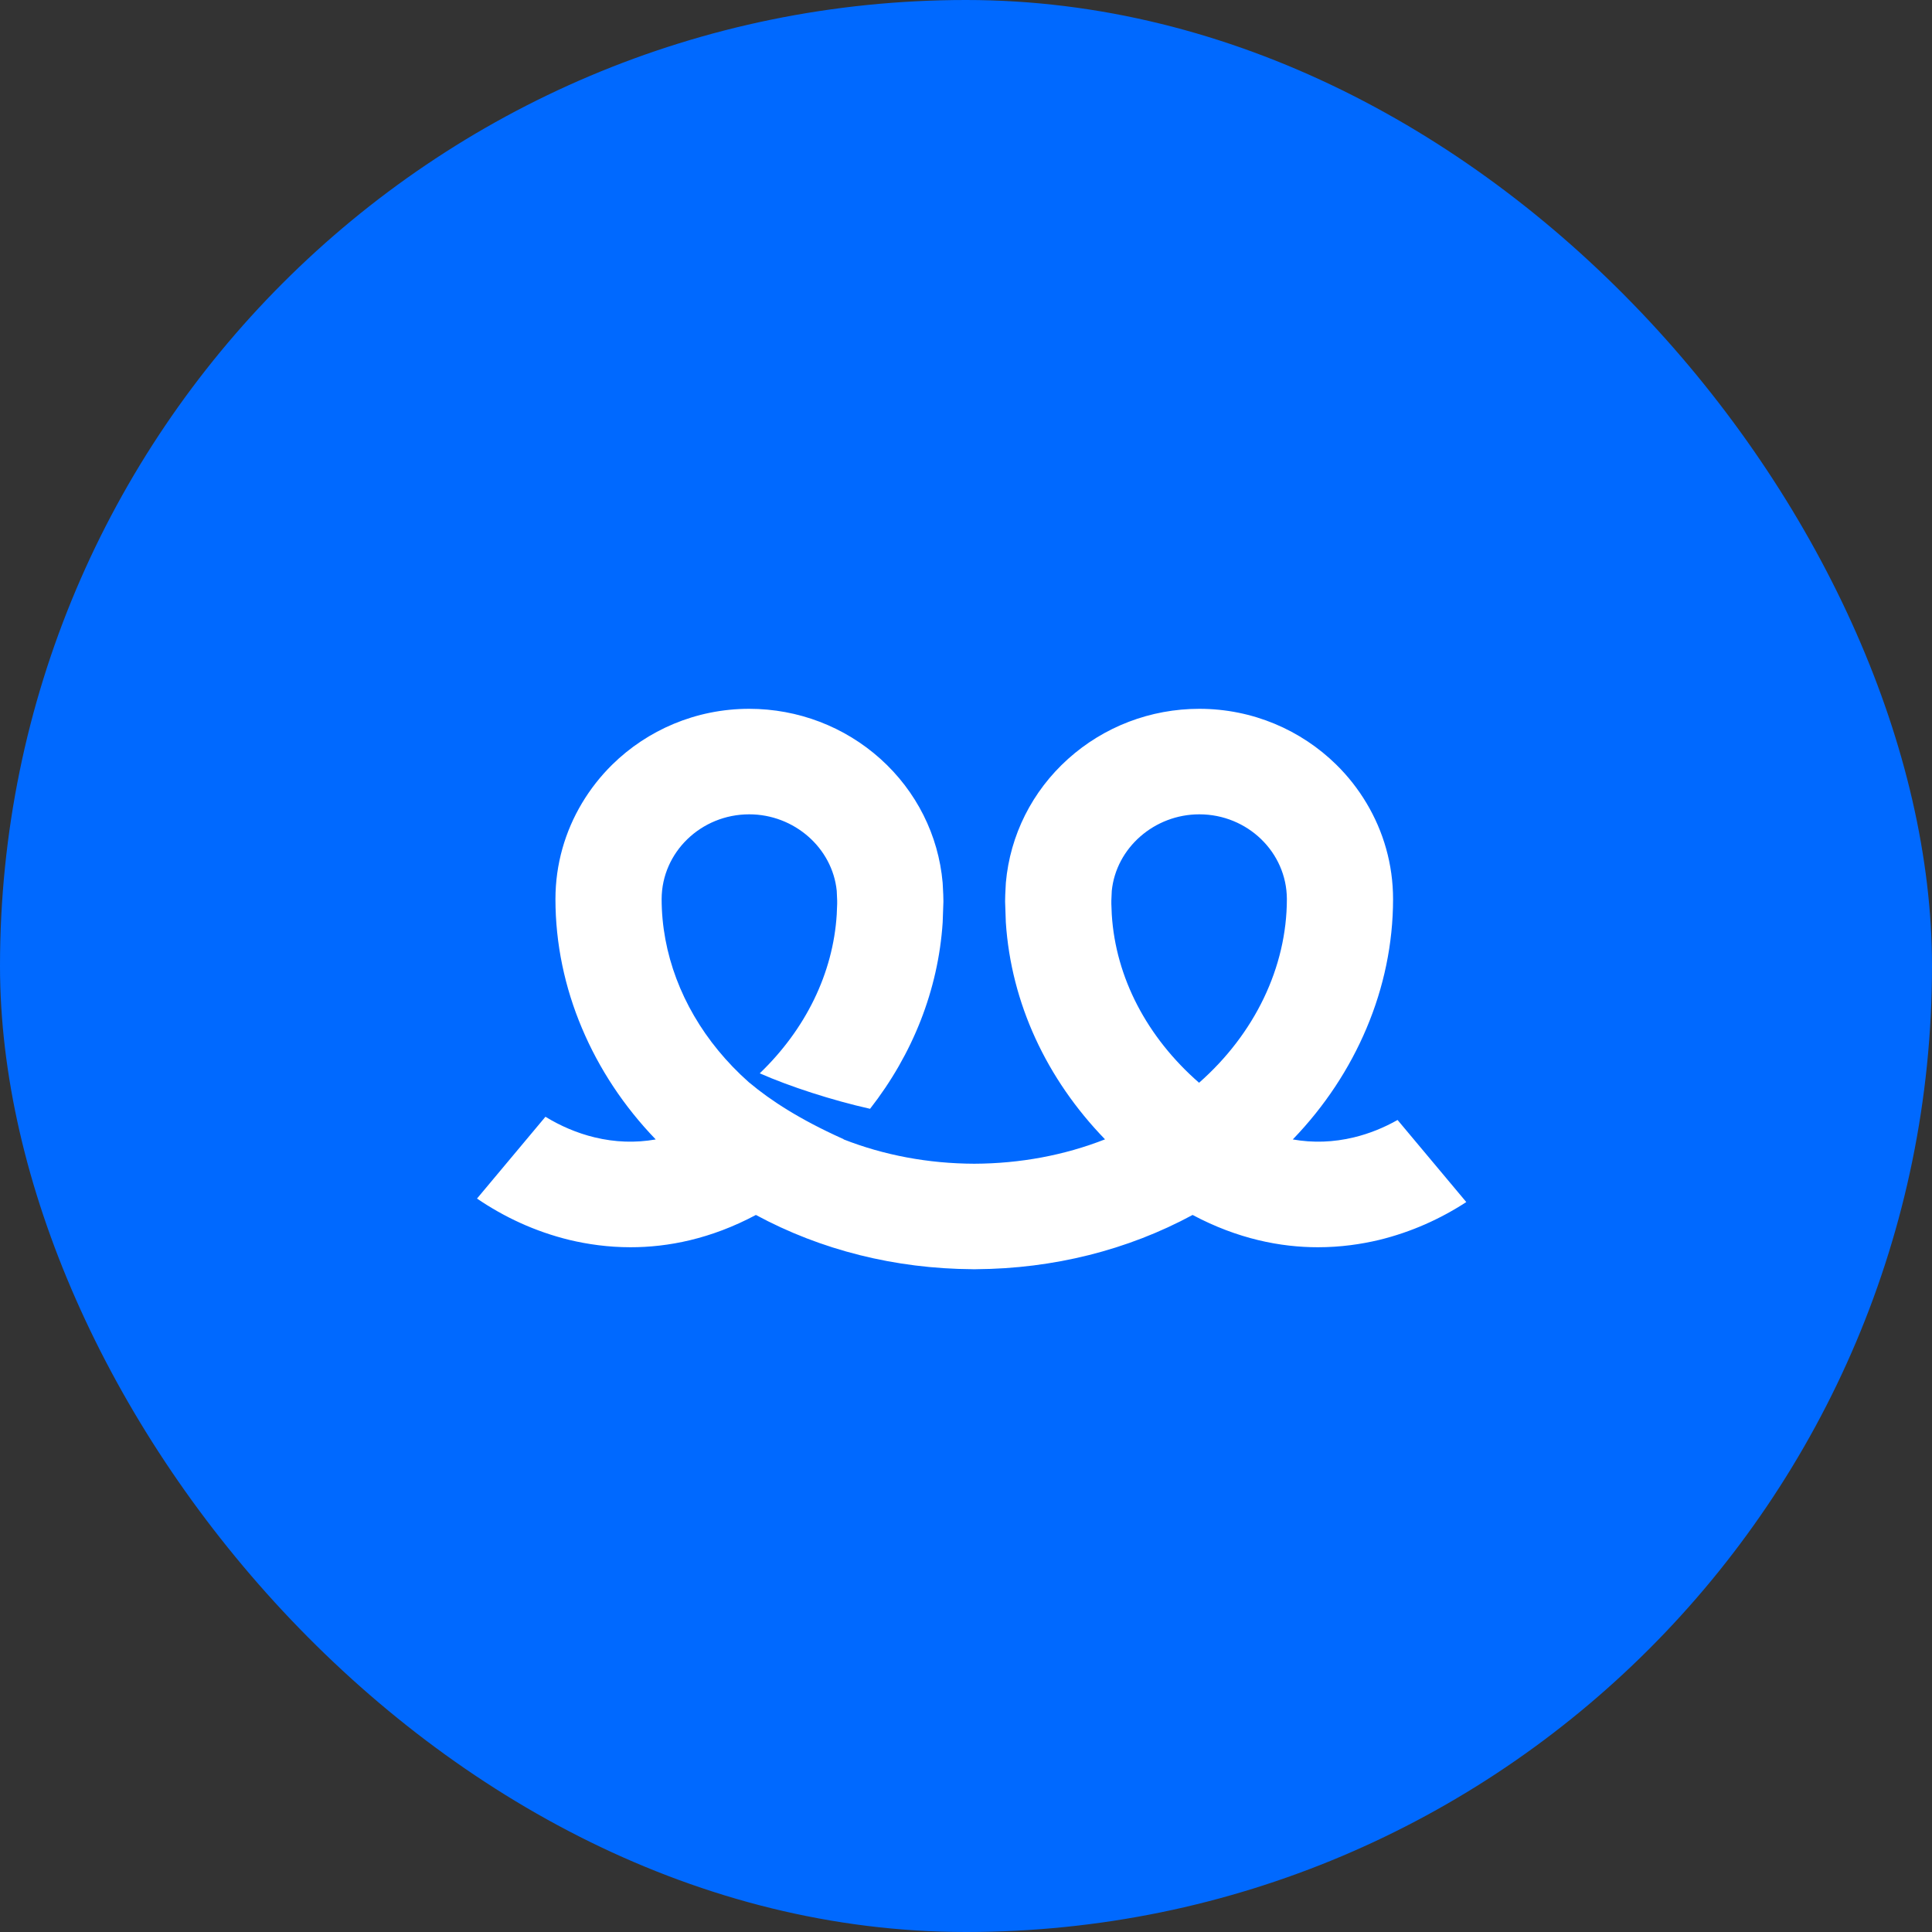 <svg xmlns="http://www.w3.org/2000/svg" version="1.1" xmlns:xlink="http://www.w3.org/1999/xlink" xmlns:svgjs="http://svgjs.com/svgjs" width="1000" height="1000"><rect width="100%" height="100%" fill="#333333" stroke="none"/><rect width="1000" height="1000" rx="500" ry="500" fill="#0069ff"></rect><g transform="matrix(1.758,0,0,1.758,50,50)"><svg xmlns="http://www.w3.org/2000/svg" version="1.1" xmlns:xlink="http://www.w3.org/1999/xlink" xmlns:svgjs="http://svgjs.com/svgjs" width="512" height="512"><svg width="512" height="512" viewBox="0 0 512 512" fill="none" xmlns="http://www.w3.org/2000/svg">
<path d="M0 256C0 397.385 114.615 512 256 512C397.385 512 512 397.385 512 256C512 114.615 397.385 0 256 0C114.615 0 0 114.615 0 256Z" fill="#0069FF"></path>
<path d="M324.595 290.349C309.272 276.982 300.049 259.409 298.892 240.815L298.766 237.671V236.735C298.766 236.388 298.818 235.347 298.85 234.779C298.86 234.442 298.881 234.137 298.892 233.843C300.175 221.191 311.428 211.316 324.668 211.316C338.855 211.316 350.392 222.485 350.445 236.23C350.445 256.37 340.938 275.962 324.595 290.349ZM383.036 301.307C379.061 303.557 374.749 305.324 370.174 306.429C364.158 307.88 358.153 308.09 352.19 307.038C352.211 307.017 352.222 306.997 352.243 306.975C361.561 297.3 368.88 286.205 373.897 274.3C378.987 262.27 381.7 249.397 381.711 236.304C381.711 225.997 378.861 216.332 373.897 208.025C371.425 203.881 368.428 200.063 364.989 196.687C354.662 186.538 340.391 180.25 324.668 180.25C310.313 180.25 296.589 185.498 286.019 195.005C275.44 204.512 268.951 217.458 267.71 231.434L267.668 232.192C267.657 232.486 267.636 232.844 267.615 233.233C267.552 234.358 267.489 235.652 267.489 236.735V237.124L267.699 243.119C269.256 266.844 279.636 289.192 296.904 307.007C284.957 311.698 271.937 314.138 258.403 314.19C244.868 314.138 231.848 311.698 219.901 307.007L219.954 306.954C219.765 306.87 219.575 306.797 219.396 306.713C207.218 301.223 198.489 295.618 192.221 290.338L192.211 290.349C192.116 290.265 192.022 290.191 191.938 290.107C188.688 287.225 185.722 284.133 183.04 280.873C183.04 280.863 183.04 280.863 183.03 280.863C172.366 267.896 166.361 252.236 166.361 236.23C166.413 222.485 177.961 211.316 192.147 211.316C205.378 211.316 216.641 221.191 217.914 233.843C217.924 234.137 217.945 234.442 217.956 234.779C217.987 235.347 218.04 236.388 218.04 236.735V237.671L217.914 240.815C216.83 258.147 208.754 274.595 195.25 287.572C204.126 291.484 216.515 295.502 227.726 298.015C240.293 281.925 247.802 263.005 249.106 243.119L249.317 237.124V236.735C249.317 235.652 249.253 234.358 249.19 233.233C249.169 232.844 249.148 232.486 249.138 232.192L249.095 231.434C247.865 217.458 241.366 204.512 230.797 195.005C220.217 185.498 206.492 180.25 192.147 180.25C176.415 180.25 162.144 186.538 151.816 196.687C148.377 200.063 145.391 203.881 142.908 208.025C137.945 216.332 135.095 225.997 135.095 236.304C135.105 249.397 137.819 262.27 142.908 274.3C147.925 286.205 155.245 297.3 164.562 306.975C164.583 306.997 164.594 307.017 164.615 307.038C158.652 308.09 152.657 307.88 146.642 306.429C141.436 305.177 136.557 303.053 132.15 300.361L112 324.444C119.93 329.85 129.069 334.161 139.249 336.633C144.497 337.884 150.554 338.778 157.222 338.778C168.191 338.778 180.79 336.37 194.114 329.271C213.265 339.619 235.077 345.098 257.919 345.246V345.256H258.887V345.246C281.729 345.098 303.54 339.619 322.691 329.271C336.037 336.37 348.635 338.778 359.594 338.778C366.262 338.778 372.319 337.884 377.567 336.633C387.085 334.319 395.709 330.396 403.269 325.475L383.036 301.307Z" fill="white"></path>
</svg></svg></g></svg>